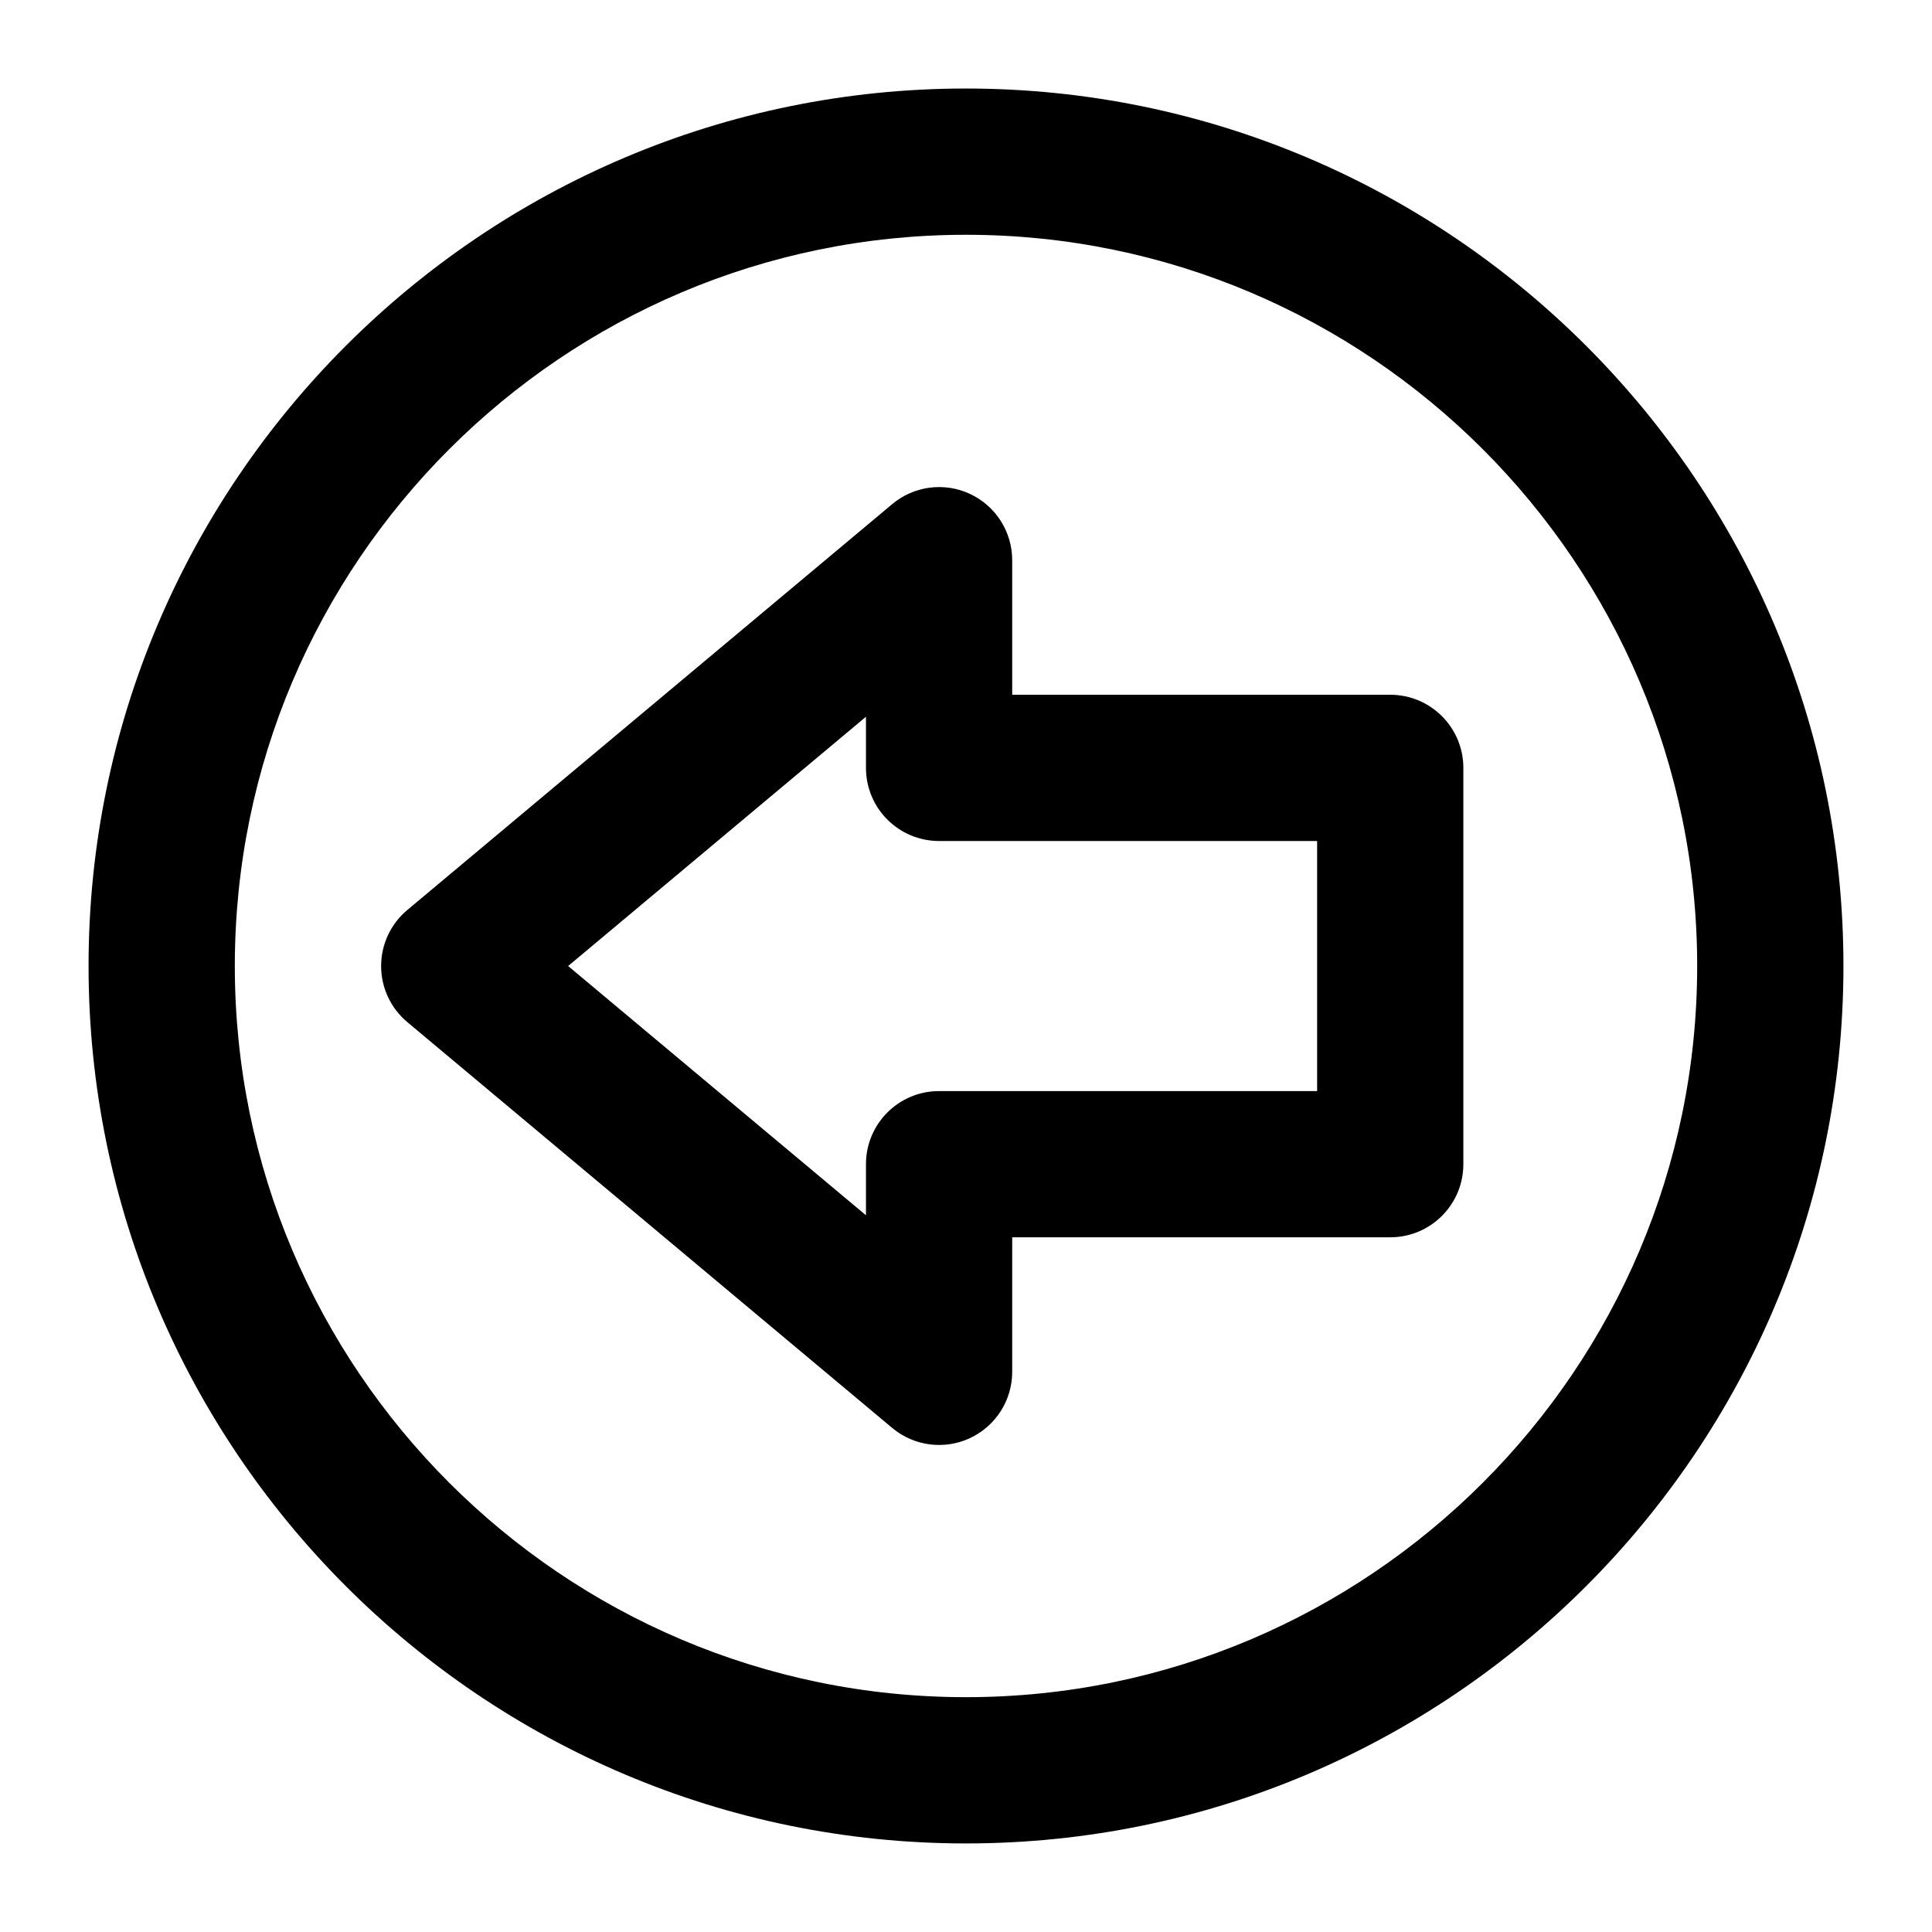 <?xml version="1.0" encoding="UTF-8"?>
<!-- Uploaded to: SVG Repo, www.svgrepo.com, Generator: SVG Repo Mixer Tools -->
<svg fill="#000000" width="800px" height="800px" version="1.1" viewBox="144 144 512 512" xmlns="http://www.w3.org/2000/svg">
 <g>
  <path d="m401.06 525.11c6.832-3.188 11.184-10.039 11.184-17.562v-35.652h100.18c10.711 0 19.379-8.676 19.379-19.379v-105.02c0-10.699-8.668-19.379-19.379-19.379h-100.18v-35.66c0-7.523-4.352-14.371-11.184-17.562-6.812-3.188-14.855-2.129-20.625 2.707l-128.49 107.55c-4.41 3.68-6.945 9.121-6.945 14.855s2.535 11.176 6.945 14.863l128.49 107.54c5.863 4.902 13.922 5.836 20.625 2.703zm-27.57-72.59v13.539l-78.93-66.051 78.93-66.062v13.551c0 10.699 8.668 19.379 19.379 19.379h100.18v66.27h-100.18c-10.715-0.004-19.379 8.672-19.379 19.375z"/>
  <path d="m400 632.53c128.22 0 232.53-104.31 232.53-232.53 0-128.22-104.3-232.54-232.53-232.54-128.23-0.004-232.53 104.31-232.53 232.54 0 128.21 104.3 232.53 232.53 232.53zm0-426.31c106.84 0 193.77 86.934 193.77 193.78s-86.934 193.77-193.77 193.77-193.77-86.922-193.77-193.77c0-106.85 86.934-193.78 193.77-193.78z"/>
 </g>
</svg>